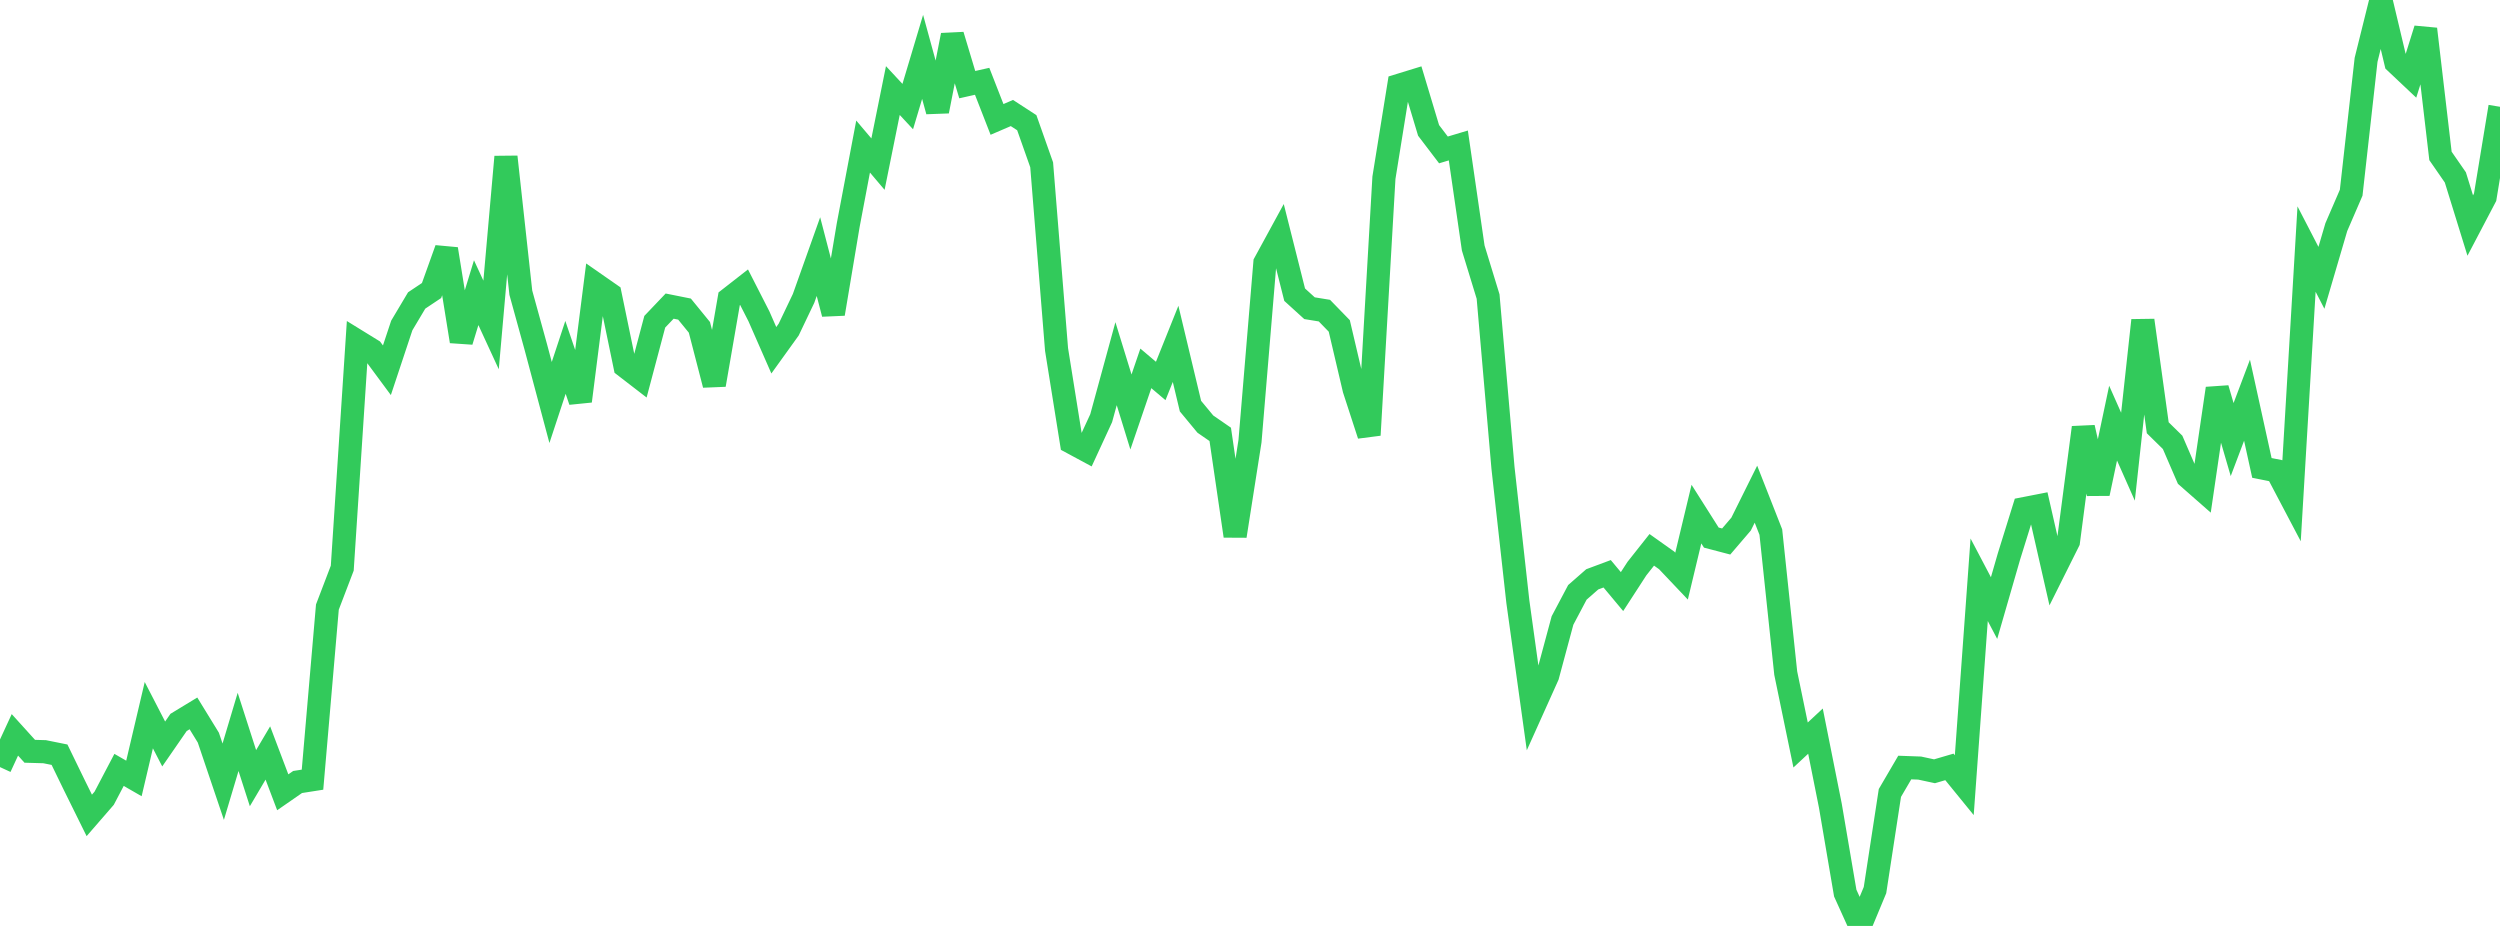 <?xml version="1.0" standalone="no"?>
<!DOCTYPE svg PUBLIC "-//W3C//DTD SVG 1.1//EN" "http://www.w3.org/Graphics/SVG/1.1/DTD/svg11.dtd">

<svg width="135" height="50" viewBox="0 0 135 50" preserveAspectRatio="none" 
  xmlns="http://www.w3.org/2000/svg"
  xmlns:xlink="http://www.w3.org/1999/xlink">


<polyline points="0.0, 41.423 0.804, 39.682 1.607, 40.569 2.411, 40.592 3.214, 40.754 4.018, 42.407 4.821, 44.032 5.625, 43.105 6.429, 41.574 7.232, 42.036 8.036, 38.619 8.839, 40.175 9.643, 39.011 10.446, 38.523 11.25, 39.832 12.054, 42.212 12.857, 39.522 13.661, 42.021 14.464, 40.661 15.268, 42.784 16.071, 42.228 16.875, 42.102 17.679, 32.781 18.482, 30.68 19.286, 18.412 20.089, 18.907 20.893, 19.994 21.696, 17.576 22.5, 16.225 23.304, 15.688 24.107, 13.448 24.911, 18.432 25.714, 15.804 26.518, 17.547 27.321, 8.469 28.125, 15.807 28.929, 18.723 29.732, 21.735 30.536, 19.298 31.339, 21.659 32.143, 15.33 32.946, 15.889 33.75, 19.777 34.554, 20.397 35.357, 17.374 36.161, 16.53 36.964, 16.691 37.768, 17.677 38.571, 20.781 39.375, 16.135 40.179, 15.508 40.982, 17.081 41.786, 18.914 42.589, 17.798 43.393, 16.113 44.196, 13.857 45.0, 16.947 45.804, 12.151 46.607, 7.914 47.411, 8.863 48.214, 4.89 49.018, 5.755 49.821, 3.072 50.625, 6.005 51.429, 1.9 52.232, 4.571 53.036, 4.39 53.839, 6.449 54.643, 6.103 55.446, 6.625 56.25, 8.901 57.054, 18.873 57.857, 23.888 58.661, 24.321 59.464, 22.581 60.268, 19.638 61.071, 22.247 61.875, 19.892 62.679, 20.572 63.482, 18.569 64.286, 21.931 65.089, 22.901 65.893, 23.456 66.696, 28.943 67.5, 23.821 68.304, 14.193 69.107, 12.72 69.911, 15.913 70.714, 16.643 71.518, 16.774 72.321, 17.6 73.125, 21.025 73.929, 23.493 74.732, 9.6 75.536, 4.612 76.339, 4.365 77.143, 7.041 77.946, 8.096 78.75, 7.855 79.554, 13.392 80.357, 16.014 81.161, 25.262 81.964, 32.491 82.768, 38.279 83.571, 36.494 84.375, 33.507 85.179, 31.987 85.982, 31.284 86.786, 30.984 87.589, 31.946 88.393, 30.706 89.196, 29.691 90.0, 30.262 90.804, 31.11 91.607, 27.761 92.411, 29.03 93.214, 29.241 94.018, 28.302 94.821, 26.686 95.625, 28.732 96.429, 36.346 97.232, 40.23 98.036, 39.481 98.839, 43.505 99.643, 48.227 100.446, 50.0 101.25, 48.065 102.054, 42.82 102.857, 41.447 103.661, 41.476 104.464, 41.649 105.268, 41.413 106.071, 42.399 106.875, 31.307 107.679, 32.836 108.482, 30.055 109.286, 27.47 110.089, 27.313 110.893, 30.848 111.696, 29.239 112.5, 23.086 113.304, 26.649 114.107, 22.849 114.911, 24.661 115.714, 17.299 116.518, 23.099 117.321, 23.887 118.125, 25.748 118.929, 26.454 119.732, 20.978 120.536, 23.737 121.339, 21.611 122.143, 25.268 122.946, 25.428 123.75, 26.955 124.554, 13.45 125.357, 15.002 126.161, 12.264 126.964, 10.406 127.768, 3.231 128.571, 0.0 129.375, 3.377 130.179, 4.135 130.982, 1.568 131.786, 8.42 132.589, 9.58 133.393, 12.179 134.196, 10.65 135.0, 5.766" fill="none" stroke="#32ca5b" stroke-width="1.25"/>

</svg>